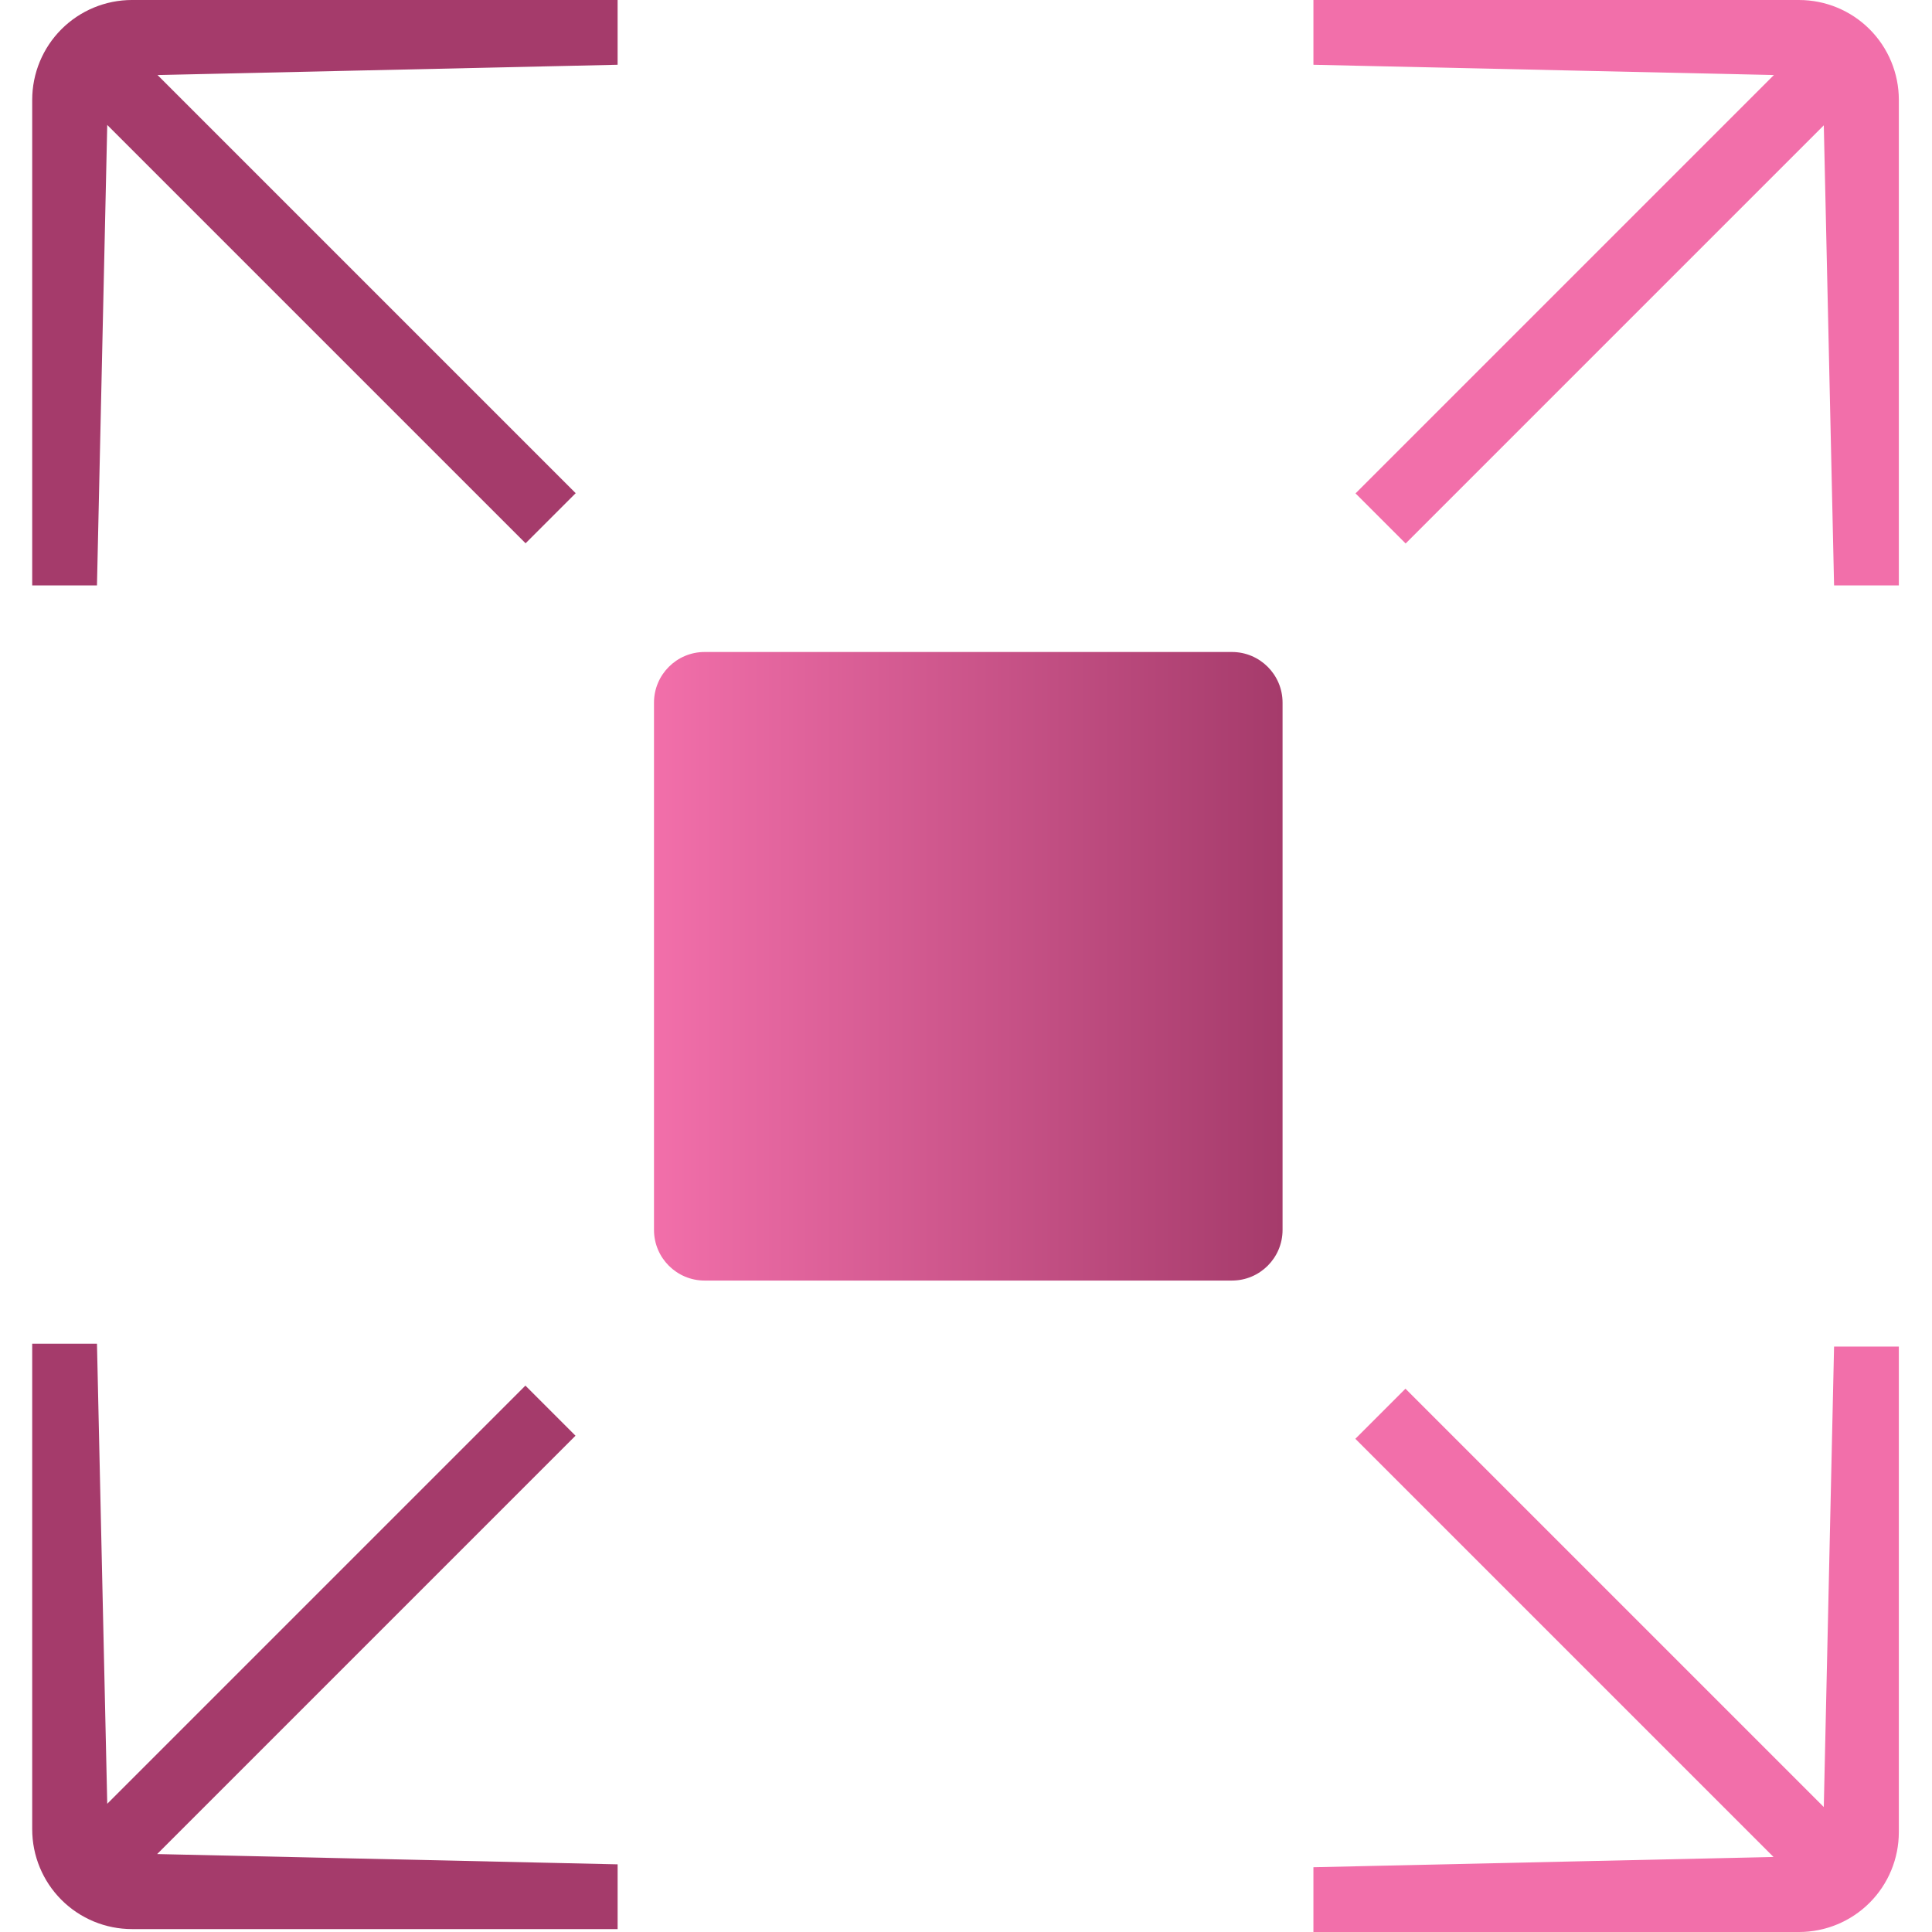 <svg fill="none" height="300" viewBox="0 0 300 300" width="300" xmlns="http://www.w3.org/2000/svg" xmlns:xlink="http://www.w3.org/1999/xlink"><linearGradient id="a" gradientUnits="userSpaceOnUse" x1="101.552" x2="199.156" y1="150.508" y2="150.508"><stop offset="0" stop-color="#f26faa"/><stop offset="1" stop-color="#a53b6b"/></linearGradient><clipPath id="b"><path d="m0 0h300v300h-300z"/></clipPath><g clip-path="url(#b)"><path d="m20.504 299.549h75.4v-10.056l-71.5-1.595 64.961-64.961-7.78-7.78-64.932 64.932-1.595-71.442h-10.057v75.4c0 4.112 1.633 8.055 4.54 10.962 2.907 2.907 6.85 4.54 10.962 4.54z" fill="#a53b6b"/><path d="m5 15.502v75.4h10.057l1.595-71.5 64.961 64.961 7.78-7.78-64.932-64.932 71.442-1.595v-10.057h-75.4c-4.112 0-8.055 1.633-10.962 4.54-2.907 2.907-4.54 6.85-4.54 10.962z" fill="#a53b6b"/><path d="m279.348 0h-75.4v10.057l71.5 1.595-64.961 64.961 7.78 7.78 64.932-64.932 1.595 71.442h10.057v-75.4c0-4.112-1.634-8.055-4.541-10.962s-6.85-4.54-10.962-4.54z" fill="#f26faa"/><path d="m294.85 284.498v-75.4h-10.057l-1.595 71.499-64.961-64.961-7.78 7.78 64.932 64.932-71.442 1.595v10.057h75.401c4.111 0 8.054-1.633 10.961-4.54 2.908-2.908 4.541-6.851 4.541-10.962z" fill="#f26faa"/><path d="m191.289 101.241h-81.871c-4.344 0-7.866 3.522-7.866 7.867v81.871c0 4.344 3.522 7.866 7.866 7.866h81.871c4.345 0 7.867-3.522 7.867-7.866v-81.871c0-4.345-3.522-7.867-7.867-7.867z" fill="url(#a)"/></g></svg>